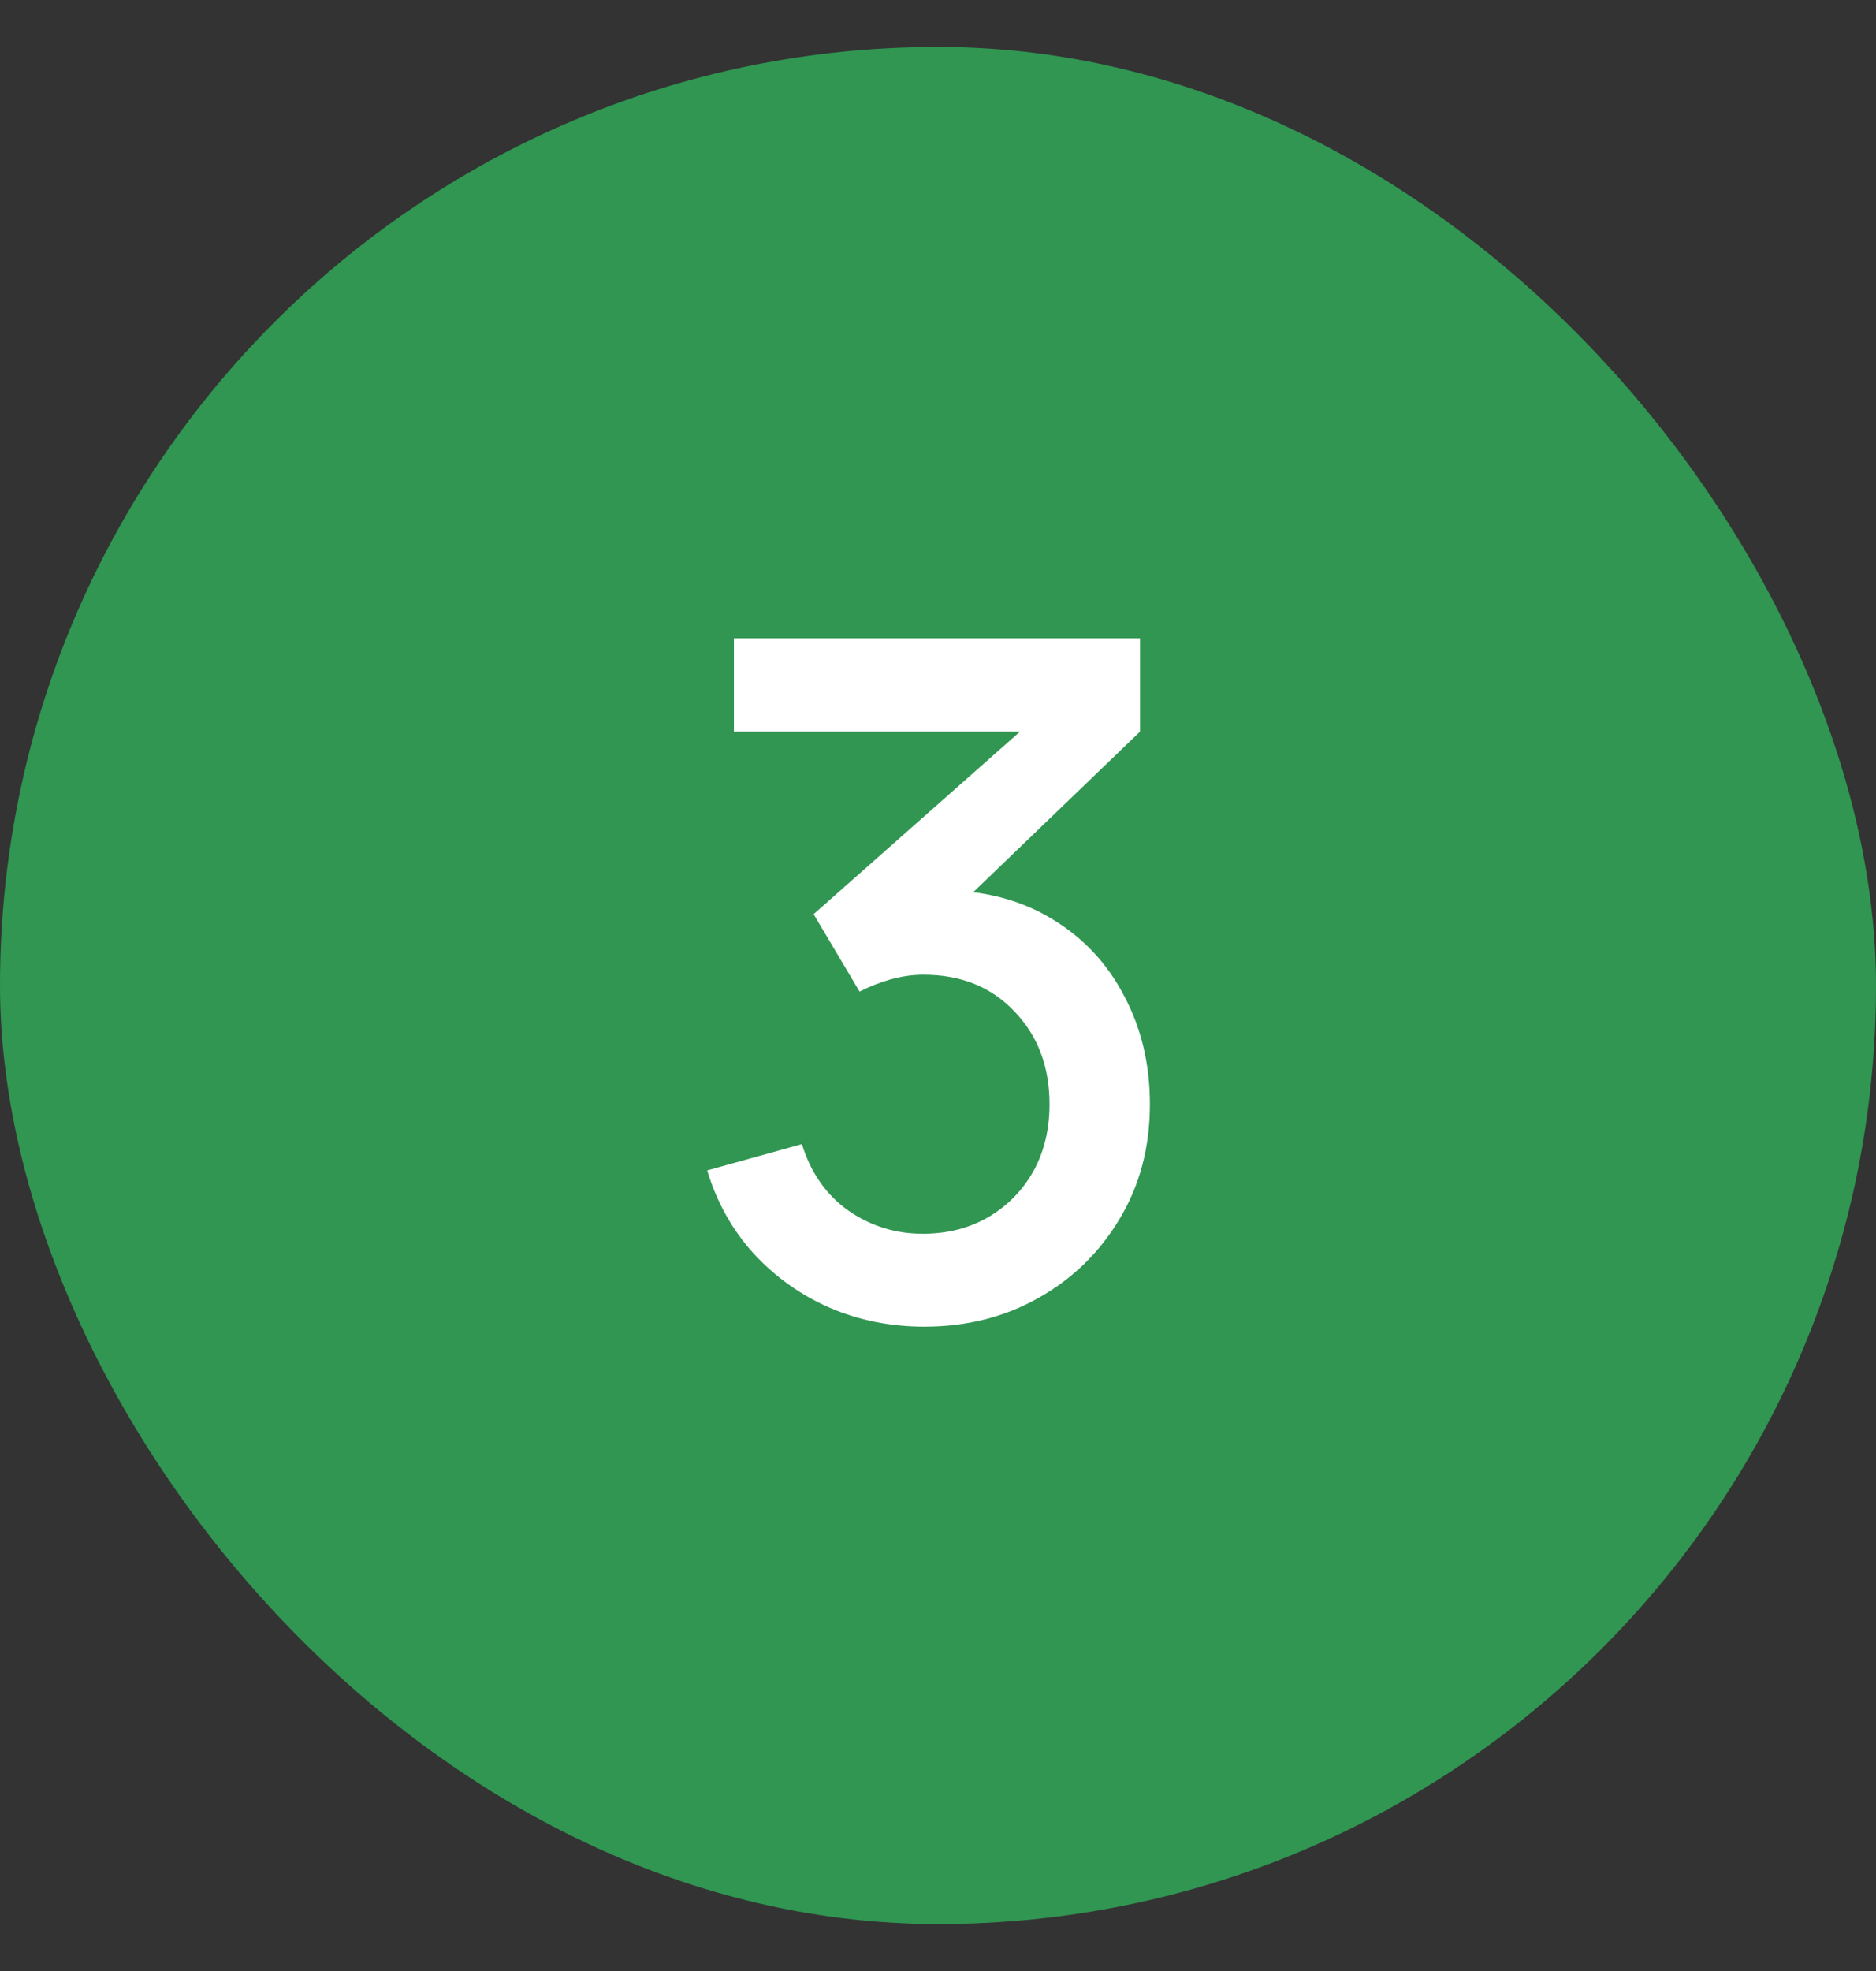 <svg width="20" height="21" viewBox="0 0 20 21" fill="none" xmlns="http://www.w3.org/2000/svg">
<rect x="0" y="0" width="20" height="21" fill="#333333" stroke="none"/>
<rect y="0.5" width="20" height="20" rx="10" fill="#309652"/>
<path d="M9.854 14.135C9.497 14.135 9.162 14.068 8.849 13.935C8.535 13.798 8.264 13.605 8.034 13.355C7.807 13.105 7.642 12.81 7.539 12.47L8.549 12.19C8.645 12.5 8.814 12.738 9.054 12.905C9.294 13.068 9.56 13.148 9.854 13.145C10.117 13.142 10.349 13.08 10.549 12.96C10.749 12.84 10.905 12.678 11.019 12.475C11.132 12.268 11.189 12.032 11.189 11.765C11.189 11.365 11.064 11.035 10.814 10.775C10.567 10.515 10.244 10.385 9.844 10.385C9.73 10.385 9.614 10.402 9.494 10.435C9.377 10.468 9.267 10.512 9.164 10.565L8.674 9.74L11.214 7.495L11.324 7.795H7.824V6.8H12.154V7.795L10.044 9.825L10.034 9.485C10.487 9.485 10.88 9.587 11.214 9.79C11.547 9.99 11.804 10.263 11.984 10.61C12.167 10.953 12.259 11.338 12.259 11.765C12.259 12.225 12.15 12.633 11.934 12.99C11.72 13.347 11.432 13.627 11.069 13.83C10.709 14.033 10.304 14.135 9.854 14.135Z" fill="white"/>
</svg>
